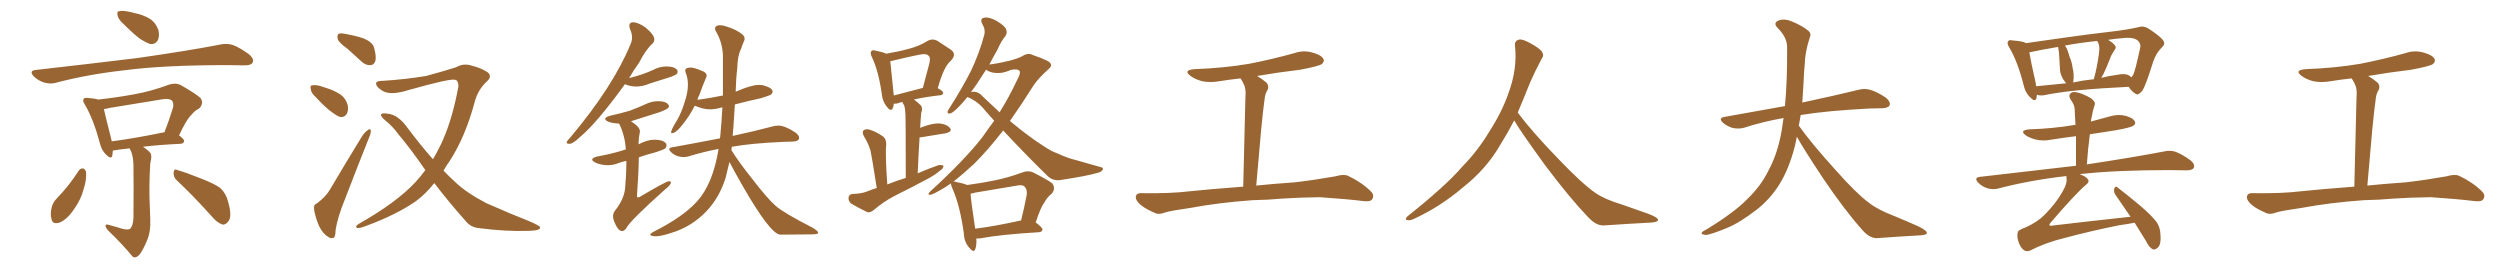 <svg xmlns="http://www.w3.org/2000/svg" xmlns:xlink="http://www.w3.org/1999/xlink" width="1350" height="150"><path fill="#996633" padding="10" d="M66.80 13.04L66.80 13.04Q64.01 10.55 63.57 8.64L63.57 8.64Q62.99 6.30 64.01 6.15L64.01 6.15Q65.63 5.57 68.70 6.15L68.70 6.15Q70.61 6.45 72.51 7.03L72.51 7.03Q77.20 7.91 80.86 10.11L80.86 10.11Q84.08 12.16 85.55 16.26L85.55 16.26Q86.28 19.34 85.25 21.68L85.25 21.68Q83.79 24.17 81.01 23.73L81.01 23.73Q78.81 23.00 76.03 21.24L76.03 21.24Q72.66 18.90 66.80 13.04ZM19.19 37.79L19.19 37.79Q48.93 34.42 74.12 31.35L74.12 31.35Q102.69 27.25 119.09 24.02L119.09 24.02Q122.61 23.29 125.83 24.32L125.83 24.32Q129.64 25.78 134.62 29.44L134.62 29.44Q137.40 31.93 136.38 33.84L136.38 33.84Q135.64 35.30 132.13 35.30L132.13 35.30Q127.88 35.30 123.05 35.16L123.05 35.16Q88.33 35.16 67.24 37.94L67.24 37.94Q47.46 40.14 30.18 44.68L30.18 44.68Q27.39 45.56 23.73 44.53L23.73 44.53Q20.51 43.51 18.16 41.16L18.16 41.16Q15.53 38.23 19.19 37.79ZM64.89 123.19L64.89 123.19Q68.85 124.51 70.31 123.49L70.31 123.49Q71.92 121.88 72.07 117.33L72.07 117.33Q72.22 99.17 72.07 91.11L72.07 91.11Q72.22 85.25 70.75 81.59L70.75 81.59Q70.17 80.71 70.02 80.13L70.02 80.13Q65.19 80.57 61.96 81.15L61.96 81.15Q61.52 81.15 60.94 81.30L60.94 81.30Q60.79 82.76 60.64 84.08L60.64 84.08Q60.06 86.28 57.28 83.50L57.28 83.50Q54.79 81.15 53.91 77.20L53.91 77.20Q50.39 64.16 45.85 56.54L45.85 56.54Q44.38 54.35 45.26 53.32L45.26 53.32Q45.56 52.73 47.46 52.88L47.46 52.88Q51.12 53.17 53.03 53.76L53.03 53.76Q63.57 52.59 72.95 50.83L72.95 50.83Q81.88 49.22 91.26 45.70L91.26 45.70Q94.92 44.53 97.71 46.00L97.71 46.00Q105.62 50.54 108.25 52.88L108.25 52.88Q110.30 55.81 107.52 58.59L107.52 58.59Q105.32 59.62 103.42 61.96L103.42 61.96Q100.78 64.31 96.68 73.10L96.68 73.10Q99.46 75.15 99.46 76.17L99.46 76.17Q99.17 77.49 97.71 77.64L97.71 77.64Q85.55 78.22 77.20 79.25L77.20 79.25Q80.27 81.30 81.30 82.76L81.30 82.76Q82.18 84.23 81.15 88.18L81.15 88.18Q80.57 96.97 80.71 106.35L80.71 106.35Q81.01 113.67 81.15 118.51L81.15 118.51Q81.45 125.24 79.25 130.22L79.25 130.22Q77.05 135.35 75.29 137.55L75.29 137.55Q72.95 139.89 71.48 138.43L71.48 138.43Q66.36 132.13 58.45 124.51L58.45 124.51Q56.98 122.90 56.98 121.88L56.98 121.88Q56.98 120.85 58.74 121.44L58.74 121.44Q62.11 122.31 64.89 123.19ZM88.33 71.48L88.33 71.48Q88.62 71.34 88.77 71.48L88.77 71.48Q91.11 65.63 93.46 58.01L93.46 58.01Q93.90 55.66 92.87 54.35L92.87 54.35Q91.41 53.03 87.74 53.61L87.74 53.61Q73.68 55.96 59.03 58.30L59.03 58.30Q57.57 58.74 56.10 58.89L56.10 58.89Q57.13 63.57 60.21 75.59L60.21 75.59Q60.21 75.88 60.35 76.32L60.35 76.32Q72.80 74.71 88.33 71.48ZM42.63 91.99L42.63 91.99Q43.51 90.82 44.97 90.97L44.97 90.97Q45.85 91.26 46.44 92.72L46.44 92.72Q46.88 96.97 45.12 102.25L45.12 102.25Q43.80 107.67 39.70 113.38L39.70 113.38Q36.47 118.21 32.37 120.12L32.37 120.12Q28.42 121.44 27.83 118.36L27.83 118.36Q26.95 115.72 27.98 111.62L27.98 111.62Q28.86 108.98 30.32 107.52L30.32 107.52Q37.21 100.49 42.63 91.99ZM95.65 97.56L95.65 97.56L95.65 97.56Q93.60 95.80 93.75 93.16L93.75 93.16Q94.04 90.82 95.80 91.85L95.80 91.85Q100.49 93.16 108.54 96.39L108.54 96.39Q115.72 99.17 118.95 101.51L118.95 101.51Q122.17 104.59 123.19 108.98L123.19 108.98Q125.54 117.04 123.19 119.68L123.19 119.68Q121.73 121.44 120.26 121.29L120.26 121.29Q117.33 120.41 114.26 116.75L114.26 116.75Q104.15 105.47 95.65 97.56ZM187.50 26.22L187.50 26.22Q182.96 23.00 182.37 21.09L182.37 21.09Q181.93 18.90 182.81 18.31L182.81 18.31Q183.84 17.72 186.47 18.31L186.47 18.31Q191.60 19.19 196.14 20.65L196.14 20.65Q200.83 22.56 201.86 25.34L201.86 25.34Q203.32 30.18 202.73 32.81L202.73 32.81Q202.00 35.01 200.24 35.16L200.24 35.16Q197.61 35.45 195.26 33.25L195.26 33.25Q191.16 29.44 187.50 26.22ZM170.51 52.44L170.51 52.44Q168.02 50.24 167.87 48.34L167.87 48.34Q167.29 46.29 168.31 46.14L168.31 46.14Q169.78 45.70 172.41 46.29L172.41 46.29Q174.17 46.88 176.07 47.46L176.07 47.46Q180.47 48.78 183.98 51.12L183.98 51.12Q186.77 53.17 187.79 56.84L187.79 56.84Q188.23 59.47 187.35 61.38L187.35 61.38Q185.89 63.57 183.54 63.13L183.54 63.13Q181.64 62.40 179.30 60.64L179.30 60.64Q175.93 58.30 170.51 52.44ZM171.09 109.86L171.09 109.86Q175.78 106.35 177.98 102.69L177.98 102.69Q186.04 89.06 195.26 73.97L195.26 73.97Q197.02 71.19 198.78 70.17L198.78 70.17Q200.10 69.14 200.24 70.61L200.24 70.61Q200.39 71.78 199.37 74.12L199.37 74.12Q193.21 89.50 186.47 107.08L186.47 107.08Q182.23 117.33 181.20 124.37L181.20 124.37Q181.20 128.32 179.88 128.47L179.88 128.47Q178.27 128.91 177.25 127.88L177.25 127.88Q174.46 126.42 172.27 122.02L172.27 122.02Q170.21 117.19 169.63 113.23L169.63 113.23Q169.19 110.45 171.09 109.86ZM229.69 91.85L229.69 91.85L229.69 91.85Q221.63 80.13 214.89 72.22L214.89 72.22Q212.26 68.41 207.71 64.75L207.71 64.75Q205.37 62.70 205.81 61.67L205.81 61.67Q206.54 60.94 209.33 61.38L209.33 61.38Q215.04 61.96 220.02 68.99L220.02 68.99Q227.05 78.37 233.79 85.99L233.79 85.99Q237.01 80.57 239.36 75.15L239.36 75.15Q244.48 63.43 247.56 46.58L247.56 46.58Q247.41 43.07 245.51 43.07L245.51 43.07Q243.02 42.33 220.61 48.63L220.61 48.63Q210.50 51.86 206.10 48.78L206.10 48.78Q202.59 46.44 203.17 44.53L203.17 44.53Q203.91 43.65 206.69 43.65L206.69 43.65Q218.55 42.92 230.13 41.02L230.13 41.02Q240.38 38.23 246.24 36.33L246.24 36.33Q250.34 33.98 254.74 35.45L254.74 35.45Q259.57 36.62 263.23 38.96L263.23 38.96Q266.02 41.16 262.94 43.95L262.94 43.95Q257.96 48.49 256.20 55.52L256.20 55.52Q251.22 73.97 242.87 86.87L242.87 86.87Q240.97 89.50 239.50 92.14L239.50 92.14Q242.58 95.36 245.65 98.14L245.65 98.14Q251.66 104.00 262.65 109.72L262.65 109.72Q267.48 111.77 275.54 115.28L275.54 115.28Q280.81 117.48 285.64 119.38L285.64 119.38Q291.50 121.88 291.65 122.75L291.65 122.75Q291.94 124.51 285.64 124.66L285.64 124.66Q273.34 125.10 258.69 123.19L258.69 123.19Q254.00 122.75 251.22 119.09L251.22 119.09Q241.99 108.69 234.52 98.88L234.52 98.88Q229.69 104.88 224.71 108.54L224.71 108.54Q214.31 115.87 197.61 122.02L197.61 122.02Q193.80 123.49 192.77 123.05L192.77 123.05Q191.46 122.31 193.80 120.85L193.80 120.85Q214.01 109.42 224.27 98.44L224.27 98.44Q227.34 95.07 229.69 91.85ZM307.18 77.64L307.76 77.64Q309.52 77.49 313.04 74.12L313.04 74.12Q322.27 66.50 337.50 45.41L337.50 45.41L337.65 45.56Q340.58 46.73 343.51 46.73L343.51 46.73Q347.17 46.73 350.83 45.12L350.83 45.12L362.40 41.46Q365.04 40.43 365.48 39.92Q365.92 39.40 365.92 38.67L365.92 38.67Q365.92 38.23 365.63 37.79L365.63 37.79Q364.31 35.89 359.91 35.89L359.91 35.89Q356.10 35.89 352.59 37.79L352.59 37.79Q347.31 40.28 339.70 42.19L339.70 42.19Q342.04 38.09 345.12 33.84L345.12 33.84Q348.78 26.66 352.44 23.44L352.44 23.44Q353.32 22.56 353.32 21.24L353.32 21.24Q353.32 18.75 348.34 14.65L348.34 14.65Q344.38 12.01 341.75 12.01L341.75 12.01Q339.84 12.16 339.84 13.77L339.84 13.77Q339.84 14.50 340.14 15.53L340.14 15.53Q341.31 18.02 341.31 20.21L341.31 20.21Q341.31 22.12 340.43 24.02L340.43 24.02Q331.05 46.73 308.06 74.12L308.06 74.12Q306.15 76.03 306.01 76.90L306.01 76.90Q306.01 77.64 307.18 77.64L307.18 77.64ZM335.89 124.80L335.89 124.80Q337.06 124.80 338.23 123.19L338.23 123.19Q340.14 119.24 359.03 102.39L359.03 102.39Q362.26 99.90 362.26 98.58L362.26 98.58Q362.26 97.85 361.23 97.85L361.23 97.85Q359.47 98.00 345.41 106.35L345.41 106.35Q344.82 106.64 344.53 106.64L344.53 106.64Q344.09 106.64 343.95 105.91L343.95 105.91Q344.82 94.34 344.97 84.96L344.97 84.96Q349.07 83.50 354.20 82.18L354.20 82.18Q358.74 80.71 359.33 80.05Q359.91 79.39 359.91 78.52L359.91 78.52L359.77 77.64Q358.30 75.44 353.17 75.44L353.17 75.44Q349.66 75.44 344.82 77.93L344.82 77.93Q344.82 74.71 345.41 72.07L345.41 72.07L345.56 70.90Q345.56 68.55 340.72 65.48L340.72 65.48L356.40 60.50Q361.23 58.74 361.23 57.42L361.23 57.42Q361.23 56.98 360.94 56.54L360.94 56.54Q359.62 54.64 355.52 54.64L355.52 54.64Q351.86 54.64 348.63 56.25L348.63 56.25Q344.53 58.15 340.14 59.77L340.14 59.77Q335.16 61.23 329.30 62.55L329.30 62.55Q326.81 63.28 326.81 64.16L326.81 64.16Q326.81 64.89 328.27 65.63L328.27 65.63Q330.47 66.50 333.25 66.65L333.25 66.65Q334.28 66.65 334.42 66.94L334.42 66.94Q337.50 73.24 337.94 80.71L337.94 80.71Q336.91 80.86 336.04 81.30L336.04 81.30Q329.74 83.20 322.41 84.52L322.41 84.52Q319.78 85.25 319.78 86.13L319.78 86.13Q319.78 86.87 321.39 87.74L321.39 87.74Q324.46 89.21 328.27 89.21L328.27 89.21Q331.35 89.21 334.42 87.89L334.42 87.89Q336.18 87.30 338.23 86.87L338.23 86.87L338.23 88.77Q338.23 93.90 337.65 100.34L337.65 100.34Q337.50 107.08 331.93 113.96L331.93 113.96Q331.05 115.28 331.05 116.89L331.05 116.89Q331.05 117.92 331.49 119.24L331.49 119.24Q333.69 124.80 335.89 124.80ZM354.20 127.59L354.20 127.59Q356.98 127.59 362.26 125.83L362.26 125.83Q373.24 122.61 381.30 114.26L381.30 114.26Q388.48 106.79 391.85 95.95L391.85 95.95L393.90 87.45Q396.24 91.99 400.93 100.20L400.93 100.20Q415.87 126.27 421.29 126.71L421.29 126.71L438.43 126.56Q441.80 126.56 441.80 125.68L441.80 125.68Q441.80 124.66 438.43 122.75L438.43 122.75Q423.19 114.99 418.80 111.11Q414.40 107.23 406.49 96.97L406.49 96.97Q399.32 88.04 394.92 81.01L394.92 81.01L395.21 79.25Q405.91 77.34 423.05 76.61L423.05 76.61Q425.68 76.61 428.03 76.46L428.03 76.46Q431.54 76.32 431.54 74.41L431.54 74.41Q431.54 73.10 429.64 71.63L429.64 71.63Q423.93 67.82 420.26 67.82L420.26 67.82Q418.80 67.82 417.19 68.26L417.19 68.26Q409.13 70.46 395.65 73.39L395.65 73.39Q395.95 70.75 396.83 56.40L396.83 56.40Q403.42 54.64 410.89 53.03L410.89 53.03Q415.87 51.56 416.53 50.90Q417.19 50.24 417.19 49.37L417.19 49.37Q417.19 47.46 411.91 46.00L411.91 46.00L409.72 45.85Q405.76 45.85 397.27 49.51L397.27 49.51Q397.41 42.77 398.14 36.62L398.14 36.62Q398.29 29.88 400.20 26.37L400.20 26.37Q400.78 24.46 401.66 22.41L401.66 22.41Q402.10 21.68 402.10 20.95L402.10 20.95Q402.10 19.78 401.07 18.75L401.07 18.75Q397.85 15.97 391.99 14.21L391.99 14.21Q390.23 13.62 388.92 13.62L388.92 13.62Q386.13 13.62 386.13 15.53L386.13 15.53Q386.13 16.26 386.72 17.14L386.72 17.14Q389.94 22.56 390.38 29.59L390.38 29.59L390.38 51.56Q384.08 52.88 376.76 53.91L376.76 53.91Q376.61 53.91 376.61 54.05L376.61 54.05Q376.76 52.73 377.49 51.71L377.49 51.71Q379.39 46.29 381.30 41.89L381.30 41.89Q381.59 41.31 381.59 40.87L381.59 40.87Q381.59 39.55 379.98 38.67L379.98 38.67Q375 36.47 372.95 36.47L372.95 36.47Q370.02 36.47 370.02 38.09L370.02 38.09Q370.02 38.67 370.31 39.26L370.31 39.26Q371.48 42.33 371.48 45.70L371.48 45.70Q371.48 50.10 369.58 55.52L369.58 55.52Q368.12 60.50 365.63 64.89L365.63 64.89Q362.40 70.02 362.40 71.48L362.40 71.48Q362.40 71.92 362.84 71.92L362.84 71.92Q364.75 71.92 367.68 68.41L367.68 68.41Q372.22 62.99 375.15 57.13L375.15 57.13L375.29 57.13Q379.69 59.03 383.35 59.03L383.35 59.03Q386.28 59.03 389.21 58.15L389.21 58.15Q389.36 58.01 390.09 58.01L390.09 58.01Q389.65 65.92 388.92 73.83L388.92 73.83Q388.77 73.97 388.77 74.71L388.77 74.71Q376.76 77.05 362.99 79.54L362.99 79.54Q361.38 79.83 361.38 80.57L361.38 80.57Q361.38 81.15 362.40 82.18L362.40 82.18Q365.19 84.81 369.29 84.81L369.29 84.81Q370.75 84.81 372.07 84.38L372.07 84.38Q379.54 82.03 388.04 80.42L388.04 80.42Q384.96 99.32 376.46 108.69L376.46 108.69Q368.99 117.04 353.03 125.10L353.03 125.10Q351.12 126.12 351.12 126.71L351.12 126.71Q351.42 127.59 354.20 127.59ZM473.44 101.51L473.44 101.51Q470.95 85.40 470.07 81.30L470.07 81.30Q468.75 77.05 466.41 73.39L466.41 73.39Q465.38 71.19 466.41 70.31L466.41 70.31Q467.72 69.43 469.63 70.02L469.63 70.02Q473.58 71.34 476.81 73.68L476.81 73.68Q478.71 75.15 478.56 78.37L478.56 78.37Q478.27 80.13 478.42 86.43L478.42 86.43Q478.56 91.70 479.15 99.61L479.15 99.61Q484.13 97.56 489.11 96.09L489.11 96.09Q489.11 65.63 488.96 61.96L488.96 61.96Q488.82 58.74 488.23 56.84L488.23 56.84Q487.50 55.96 487.35 55.08L487.35 55.08Q485.74 55.37 484.72 55.81L484.72 55.81Q483.54 56.10 482.67 55.96L482.67 55.96Q482.52 57.42 482.08 58.45L482.08 58.45Q481.05 60.64 478.71 57.42L478.71 57.42Q476.66 54.79 476.22 51.12L476.22 51.12Q474.46 38.38 470.80 30.76L470.80 30.76Q469.63 28.42 470.65 27.54L470.65 27.54Q471.09 26.81 473.00 27.39L473.00 27.39Q476.81 28.13 478.56 29.00L478.56 29.00Q485.45 27.83 490.72 26.37L490.72 26.37Q496.44 24.90 500.83 22.12L500.83 22.12Q503.76 20.51 506.54 22.27L506.54 22.27Q510.64 25.05 513.43 26.81L513.43 26.81Q516.94 29.30 513.28 32.96L513.28 32.96Q509.62 36.04 506.40 47.61L506.40 47.61Q509.33 49.22 509.33 50.10L509.33 50.10Q509.18 51.27 507.86 51.42L507.86 51.42Q498.93 52.44 493.51 53.76L493.51 53.76Q495.26 54.93 497.17 56.84L497.17 56.84Q498.49 58.30 497.46 60.94L497.46 60.94Q497.31 62.55 497.17 64.45L497.17 64.45Q497.02 66.80 496.88 69.14L496.88 69.14Q497.17 68.99 497.31 68.85L497.31 68.85Q503.47 66.50 507.13 66.65L507.13 66.65Q511.08 66.94 512.99 69.14L512.99 69.14Q514.45 70.90 510.94 71.92L510.94 71.92Q505.08 72.80 497.46 74.12L497.46 74.12Q496.73 74.12 496.58 74.12L496.58 74.12Q496.00 82.91 495.56 93.60L495.56 93.60Q501.27 91.11 506.69 89.21L506.69 89.21Q508.59 88.92 509.47 89.50L509.47 89.50Q509.47 91.11 507.57 92.14L507.57 92.14Q505.08 94.34 501.56 96.24L501.56 96.24Q492.33 101.22 483.11 105.76L483.11 105.76Q476.95 108.98 471.68 113.53L471.68 113.53Q469.78 114.99 468.31 114.55L468.31 114.55Q463.18 112.06 459.52 109.86L459.52 109.86Q458.06 108.54 458.20 106.64L458.20 106.64Q458.50 104.88 460.40 104.74L460.40 104.74Q464.94 104.59 467.72 103.56L467.72 103.56Q470.65 102.39 473.44 101.51ZM482.67 51.56L482.67 51.56Q489.40 49.80 498.34 47.46L498.34 47.46Q500.10 41.16 501.42 35.89L501.42 35.89Q502.73 31.35 501.71 30.47L501.71 30.47Q500.68 28.56 496.14 29.59L496.14 29.59Q489.55 30.91 481.93 32.81L481.93 32.81Q480.91 32.96 480.76 33.11L480.76 33.11Q481.05 36.77 482.52 50.39L482.52 50.39Q482.52 50.98 482.67 51.56ZM527.20 128.76L527.20 128.76Q527.49 132.42 526.61 134.62L526.61 134.62Q525.88 136.82 523.24 133.59L523.24 133.59Q520.61 130.52 520.46 125.98L520.46 125.98Q518.41 111.04 514.31 101.81L514.31 101.81Q513.43 99.90 513.57 99.02L513.57 99.02Q511.67 100.20 510.21 101.22L510.21 101.22Q503.91 105.03 502.44 105.18L502.44 105.18Q500.39 105.32 502.29 103.42L502.29 103.42Q520.90 86.43 530.57 73.97L530.57 73.97Q533.79 69.29 536.87 65.19L536.87 65.19Q534.38 62.40 532.03 59.77L532.03 59.77Q528.22 54.79 522.51 52.44L522.51 52.44Q522.51 52.44 522.36 52.44L522.36 52.44Q520.02 55.37 518.12 57.28L518.12 57.28Q514.75 60.79 513.28 61.23L513.28 61.23Q511.52 61.67 511.67 60.21L511.67 60.21Q512.11 59.18 513.13 57.71L513.13 57.71Q519.73 47.31 524.27 38.38L524.27 38.38Q528.81 28.86 531.45 19.04L531.45 19.04Q532.32 16.11 530.42 12.89L530.42 12.89Q528.96 9.96 531.59 9.52L531.59 9.52Q534.23 9.08 538.18 11.28L538.18 11.28Q542.72 14.06 543.31 15.82L543.31 15.82Q544.04 17.58 543.02 19.34L543.02 19.34Q540.82 21.83 538.48 27.10L538.48 27.10Q536.13 31.20 534.23 34.86L534.23 34.86Q539.79 34.13 545.65 32.67L545.65 32.67Q549.46 31.64 552.10 30.32L552.10 30.32Q555.03 28.27 557.81 29.74L557.81 29.74Q567.19 32.96 567.33 34.42L567.33 34.42Q568.21 35.74 566.02 37.50L566.02 37.50Q560.89 42.04 558.11 46.14L558.11 46.14Q551.66 56.40 545.36 65.33L545.36 65.33Q555.76 73.97 563.67 78.96L563.67 78.96Q567.77 81.74 570.85 82.76L570.85 82.76Q576.86 85.55 580.96 86.43L580.96 86.43Q587.40 88.33 594.43 90.23L594.43 90.23Q596.04 90.67 595.46 91.70L595.46 91.70Q594.58 93.02 592.24 93.46L592.24 93.46Q586.82 95.07 572.31 97.27L572.31 97.27Q568.36 97.71 565.58 94.92L565.58 94.92Q554.59 84.23 541.70 70.46L541.70 70.46Q533.79 80.71 526.17 88.33L526.17 88.33Q520.02 94.04 514.75 98.14L514.75 98.14Q515.33 97.85 516.36 98.29L516.36 98.29Q520.46 99.02 522.22 99.90L522.22 99.90Q529.98 98.88 537.16 97.41L537.16 97.41Q544.34 95.95 551.95 93.16L551.95 93.16Q555.18 91.85 557.96 93.16L557.96 93.16Q565.87 97.12 568.21 99.02L568.21 99.02Q570.26 101.81 567.92 104.59L567.92 104.59Q565.72 106.20 563.96 109.28L563.96 109.28Q561.91 112.06 559.28 120.12L559.28 120.12Q562.94 122.90 562.94 123.93L562.94 123.93Q562.79 125.24 561.04 125.39L561.04 125.39Q539.79 126.71 529.98 128.61L529.98 128.61Q528.22 128.91 527.20 128.76ZM551.07 119.09L551.07 119.09Q551.22 119.09 551.37 119.09L551.37 119.09Q552.98 112.79 554.44 105.18L554.44 105.18Q554.74 102.25 553.27 100.78L553.27 100.78Q552.10 99.61 549.32 100.20L549.32 100.20Q538.18 102.10 526.61 104.00L526.61 104.00Q525.15 104.44 524.12 104.59L524.12 104.59Q524.41 109.28 526.61 123.49L526.61 123.49Q537.30 122.17 551.07 119.09ZM530.57 52.00L530.57 52.00L530.57 52.00Q535.40 56.54 539.79 60.64L539.79 60.64Q545.07 52.15 549.02 43.65L549.02 43.65Q551.22 39.84 550.63 38.38L550.63 38.38Q549.46 36.91 545.80 37.79L545.80 37.79Q543.90 38.67 541.26 39.26L541.26 39.26Q535.69 39.99 532.47 37.65L532.47 37.65Q529.69 41.89 527.34 45.56L527.34 45.56Q525.73 47.90 524.27 49.80L524.27 49.80Q524.85 49.51 525.88 49.51L525.88 49.51Q528.66 49.66 530.57 52.00ZM676.32 108.11L676.32 108.11L676.32 108.11Q658.15 109.42 643.21 112.21L643.21 112.21Q631.93 113.82 629.30 114.70L629.30 114.70Q626.22 115.87 624.32 115.28L624.32 115.28Q619.04 113.09 616.26 110.89L616.26 110.89Q613.18 108.40 613.33 106.20L613.33 106.20Q613.62 104.30 615.97 104.30L615.97 104.30Q631.93 104.59 642.63 103.27L642.63 103.27Q652.29 102.25 671.34 100.78L671.34 100.78Q671.92 75.44 672.51 52.88L672.51 52.88Q672.80 49.51 672.36 47.61L672.36 47.61Q672.07 45.85 670.17 42.77L670.17 42.77Q670.02 42.48 669.87 42.33L669.87 42.33Q664.31 42.92 658.89 43.80L658.89 43.80Q653.47 44.82 648.93 43.80L648.93 43.80Q645.26 42.77 642.92 41.02L642.92 41.02Q638.67 37.94 644.82 37.35L644.82 37.35Q660.94 36.77 674.71 34.42L674.71 34.42Q687.30 31.93 698.88 28.71L698.88 28.71Q703.86 26.95 708.84 28.42L708.84 28.42Q713.67 29.74 714.70 31.93L714.70 31.93Q715.28 33.25 713.82 34.57L713.82 34.57Q712.21 35.74 702.10 37.65L702.10 37.65Q689.94 39.11 678.81 41.02L678.81 41.02Q681.15 42.33 683.79 44.53L683.79 44.53Q685.84 46.73 683.94 49.51L683.94 49.51Q683.06 51.42 682.91 53.32L682.91 53.32Q682.03 59.47 681.01 70.17L681.01 70.17Q679.83 84.23 678.37 100.20L678.37 100.20Q686.87 99.32 699.32 98.44L699.32 98.44Q710.45 97.12 721.14 95.21L721.14 95.21Q725.54 93.90 727.88 94.92L727.88 94.92Q735.35 98.44 740.33 103.42L740.33 103.42Q742.38 105.47 740.92 107.67L740.92 107.67Q739.89 109.13 735.79 108.54L735.79 108.54Q727.73 107.52 712.65 106.49L712.65 106.49Q701.51 106.64 692.58 107.23L692.58 107.23Q684.67 107.96 676.32 108.11ZM817.68 65.04L817.68 65.04L817.68 65.04Q813.72 72.51 810.06 78.37L810.06 78.37Q802.59 91.26 790.14 101.07L790.14 101.07Q777.83 111.62 763.18 118.36L763.18 118.36Q761.13 119.24 759.67 118.80L759.67 118.80Q758.50 118.36 759.96 116.89L759.96 116.89Q781.05 100.05 789.40 90.23L789.40 90.23Q797.90 81.59 804.05 71.34L804.05 71.34Q811.08 60.50 814.60 50.24L814.60 50.24Q819.43 37.21 818.12 24.90L818.12 24.90Q817.68 21.97 820.31 21.39L820.31 21.39Q821.92 20.95 826.03 23.14L826.03 23.14Q831.74 26.22 832.76 28.13L832.76 28.13Q833.94 30.03 832.47 31.79L832.47 31.79Q829.10 38.09 826.32 44.38L826.32 44.38Q822.80 53.17 819.58 60.79L819.58 60.79Q827.20 71.04 841.41 85.69L841.41 85.69Q854.30 99.17 861.47 104.15L861.47 104.15Q866.60 107.67 875.83 110.45L875.83 110.45Q883.30 113.09 890.04 115.43L890.04 115.43Q895.46 117.48 895.31 118.80L895.31 118.80Q895.17 120.12 890.33 120.26L890.33 120.26Q879.05 120.85 866.16 121.73L866.16 121.73Q861.91 122.02 857.37 117.04L857.37 117.04Q847.56 106.79 834.23 89.06L834.23 89.06Q820.31 69.87 817.68 65.04ZM970.31 73.83L970.31 73.83L970.31 73.83Q969.73 76.32 969.29 78.66L969.29 78.66Q966.06 91.41 960.64 99.90L960.64 99.90Q955.96 107.37 948.78 113.09L948.78 113.09Q939.26 120.41 932.67 123.05L932.67 123.05Q923.44 126.86 921.09 126.86L921.09 126.86Q918.16 126.56 919.04 125.54L919.04 125.54Q919.48 124.80 921.68 123.78L921.68 123.78Q936.77 114.55 943.51 107.52L943.51 107.52Q950.83 100.49 954.79 92.43L954.79 92.43Q960.79 81.59 962.70 66.50L962.70 66.50Q962.99 65.04 963.13 63.72L963.13 63.72Q951.56 65.77 941.75 68.99L941.75 68.99Q939.26 69.73 935.74 69.14L935.74 69.14Q932.81 68.26 930.47 66.36L930.47 66.36Q927.69 63.72 931.20 63.13L931.20 63.13Q948.49 60.06 963.87 57.28L963.87 57.28Q965.19 43.65 965.04 25.49L965.04 25.49Q965.04 20.21 960.06 15.23L960.06 15.23Q957.13 12.30 960.64 10.99L960.64 10.99Q963.57 9.96 967.24 11.43L967.24 11.43Q973.39 13.92 976.61 16.70L976.61 16.70Q978.22 18.16 977.34 20.07L977.34 20.07Q974.71 27.98 974.56 34.72L974.56 34.72Q974.12 38.82 973.97 43.80L973.97 43.80Q973.68 49.51 973.24 55.37L973.24 55.37Q992.43 51.27 1003.56 48.49L1003.56 48.49Q1006.79 47.61 1009.86 48.49L1009.86 48.49Q1013.53 49.51 1018.36 52.73L1018.36 52.73Q1021.00 54.93 1020.41 56.84L1020.41 56.84Q1019.68 58.30 1016.46 58.45L1016.46 58.45Q1013.23 58.59 1009.72 58.59L1009.72 58.59Q986.57 59.77 972.36 62.11L972.36 62.11Q971.92 65.04 971.34 67.82L971.34 67.82Q978.22 77.49 991.11 91.70L991.11 91.70Q1002.54 104.59 1009.13 109.42L1009.13 109.42Q1013.96 113.23 1022.46 116.46L1022.46 116.46Q1029.49 119.38 1035.79 122.17L1035.79 122.17Q1040.63 124.51 1040.48 125.83L1040.48 125.83Q1040.48 127.00 1035.94 127.15L1035.94 127.15Q1025.39 127.73 1013.38 128.61L1013.38 128.61Q1009.28 128.61 1005.18 123.63L1005.18 123.63Q996.24 113.67 984.23 95.95L984.23 95.95Q973.39 79.54 970.31 73.83ZM1099.95 51.12L1099.95 51.12Q1099.80 52.15 1099.66 53.03L1099.66 53.03Q1099.07 55.52 1096.00 52.29L1096.00 52.29Q1093.65 49.95 1092.77 46.00L1092.77 46.00Q1089.55 33.25 1085.01 25.63L1085.01 25.63Q1083.54 23.29 1084.42 22.27L1084.42 22.27Q1084.86 21.39 1086.77 21.83L1086.77 21.83Q1092.63 22.27 1094.09 23.29L1094.09 23.29Q1102.88 21.97 1113.57 20.51L1113.57 20.51Q1127.93 18.46 1139.50 17.14L1139.50 17.14Q1148.58 16.11 1154.88 14.65L1154.88 14.65Q1157.08 13.77 1159.86 15.23L1159.86 15.23Q1166.02 19.19 1167.92 21.53L1167.92 21.53Q1169.53 23.58 1167.63 25.34L1167.63 25.34Q1164.26 28.71 1162.79 33.11L1162.79 33.11L1162.79 33.11Q1158.54 46.73 1156.79 49.07L1156.79 49.07Q1154.59 51.71 1153.27 50.68L1153.27 50.68Q1151.37 49.66 1149.46 46.88L1149.46 46.88Q1118.41 48.34 1103.76 51.42L1103.76 51.42Q1101.71 51.71 1100.24 51.27L1100.24 51.27Q1099.95 51.12 1099.95 51.12ZM1149.90 40.87L1149.90 40.87Q1150.49 41.31 1150.93 41.75L1150.93 41.75Q1151.37 41.16 1151.81 40.58L1151.81 40.58Q1152.98 38.67 1155.76 25.49L1155.76 25.49Q1156.05 23.73 1154.74 22.27L1154.74 22.27Q1152.69 19.78 1145.65 20.65L1145.65 20.65Q1141.55 20.95 1138.33 21.53L1138.33 21.53Q1140.97 23.00 1141.99 24.46L1141.99 24.46Q1143.16 25.49 1141.70 27.25L1141.70 27.25Q1139.94 29.88 1139.36 31.79L1139.36 31.79Q1137.60 36.33 1135.84 39.99L1135.84 39.99Q1135.25 41.02 1134.67 42.04L1134.67 42.04Q1138.62 41.02 1143.02 40.43L1143.02 40.43Q1147.56 39.40 1149.90 40.87ZM1119.43 44.53L1119.43 44.53Q1124.85 43.36 1130.71 42.77L1130.71 42.77Q1130.86 41.46 1131.30 40.43L1131.30 40.43Q1133.20 32.23 1133.64 26.81L1133.64 26.81Q1133.79 24.46 1132.76 22.56L1132.76 22.56Q1132.47 22.27 1132.47 22.12L1132.47 22.12Q1122.66 23.14 1115.04 24.61L1115.04 24.61Q1116.21 26.07 1116.80 28.27L1116.80 28.27Q1117.24 29.15 1117.38 30.18L1117.38 30.18Q1118.99 33.98 1119.14 36.33L1119.14 36.33Q1120.17 40.28 1119.58 43.95L1119.58 43.95Q1119.43 44.38 1119.43 44.53ZM1099.51 46.58L1099.51 46.58Q1106.84 45.85 1115.77 44.97L1115.77 44.97Q1114.89 43.95 1114.01 42.63L1114.01 42.63Q1112.55 39.99 1112.40 37.79L1112.40 37.79Q1112.26 35.45 1112.11 32.67L1112.11 32.67Q1111.96 30.03 1111.82 28.13L1111.82 28.13Q1111.52 26.66 1111.38 25.34L1111.38 25.34Q1102.59 26.81 1095.85 28.27L1095.85 28.27Q1096.58 32.96 1099.22 44.53L1099.22 44.53Q1099.37 45.56 1099.51 46.58ZM1152.69 120.26L1152.69 120.26L1152.69 120.26Q1149.17 121.00 1144.63 121.58L1144.63 121.58Q1128.66 124.80 1115.04 128.47L1115.04 128.47Q1104.64 130.96 1096.14 135.35L1096.14 135.35Q1094.38 135.94 1093.36 135.35L1093.36 135.35Q1091.60 134.47 1090.28 131.40L1090.28 131.40Q1088.96 128.03 1089.55 125.68L1089.55 125.68Q1089.55 124.22 1093.95 122.75L1093.95 122.75Q1100.54 119.68 1104.05 116.02L1104.05 116.02Q1110.21 109.86 1113.72 103.56L1113.72 103.56Q1116.36 99.17 1115.92 96.39L1115.92 96.39Q1115.77 95.51 1115.92 95.07L1115.92 95.07Q1096.29 97.27 1079.00 101.81L1079.00 101.81Q1076.37 102.54 1073.14 101.66L1073.14 101.66Q1070.36 100.78 1068.16 98.58L1068.16 98.58Q1065.82 95.95 1069.04 95.51L1069.04 95.51Q1096.88 92.29 1121.04 89.50L1121.04 89.50Q1121.04 81.01 1121.04 73.54L1121.04 73.54Q1113.87 74.41 1107.57 75.44L1107.57 75.44Q1103.17 76.32 1099.07 75.29L1099.07 75.29Q1095.85 74.41 1093.95 73.10L1093.95 73.10Q1090.28 70.46 1095.56 69.87L1095.56 69.87Q1108.74 69.43 1119.87 67.53L1119.87 67.53Q1120.17 67.38 1120.75 67.53L1120.75 67.53Q1120.46 62.99 1120.31 58.89L1120.31 58.89Q1120.31 56.69 1117.97 53.47L1117.97 53.47Q1116.94 51.56 1117.97 50.54L1117.97 50.54Q1118.99 49.37 1121.19 49.80L1121.19 49.80Q1124.56 50.39 1129.10 53.03L1129.10 53.03Q1131.74 55.08 1131.15 56.54L1131.15 56.54Q1130.86 57.71 1130.27 59.47L1130.27 59.47Q1129.83 61.38 1129.25 64.45L1129.25 64.45Q1129.10 65.04 1129.10 65.63L1129.10 65.63Q1134.08 64.31 1139.36 62.84L1139.36 62.84Q1143.75 61.52 1147.85 62.55L1147.85 62.55Q1151.95 63.72 1152.83 65.63L1152.83 65.63Q1153.42 66.80 1152.10 67.82L1152.10 67.82Q1150.78 68.85 1142.72 70.31L1142.72 70.31Q1135.25 71.48 1128.52 72.51L1128.52 72.51Q1127.49 80.27 1126.90 88.77L1126.90 88.77Q1152.98 84.81 1168.80 81.74L1168.80 81.74Q1172.17 81.01 1174.95 82.03L1174.95 82.03Q1178.47 83.35 1182.86 86.57L1182.86 86.57Q1185.50 88.77 1184.62 90.67L1184.62 90.67Q1183.89 91.99 1180.66 91.99L1180.66 91.99Q1176.56 91.99 1171.73 91.85L1171.73 91.85Q1142.29 91.85 1122.95 94.04L1122.95 94.04Q1126.32 95.21 1127.34 96.68L1127.34 96.68Q1128.66 98.14 1126.32 99.90L1126.32 99.90Q1121.19 104.15 1107.42 120.12L1107.42 120.12Q1106.54 121.14 1106.69 121.58L1106.69 121.58Q1107.13 122.17 1108.89 121.73L1108.89 121.73Q1130.13 119.24 1150.49 117.04L1150.49 117.04Q1146.09 110.60 1142.43 105.32L1142.43 105.32Q1141.26 103.71 1141.70 101.81L1141.70 101.81Q1142.43 100.20 1143.46 101.22L1143.46 101.22Q1147.71 104.44 1155.32 110.74L1155.32 110.74Q1162.06 116.46 1164.70 120.12L1164.70 120.12Q1166.46 122.90 1166.60 126.12L1166.60 126.12Q1167.19 132.42 1164.99 133.89L1164.99 133.89Q1163.53 135.06 1162.50 134.62L1162.50 134.62Q1160.45 133.59 1158.98 130.37L1158.98 130.37Q1155.47 124.80 1152.69 120.26ZM1276.32 108.11L1276.32 108.11L1276.32 108.11Q1258.15 109.42 1243.21 112.21L1243.21 112.21Q1231.93 113.82 1229.30 114.70L1229.30 114.70Q1226.22 115.87 1224.32 115.28L1224.32 115.28Q1219.04 113.09 1216.26 110.89L1216.26 110.89Q1213.18 108.40 1213.33 106.20L1213.33 106.20Q1213.62 104.30 1215.97 104.30L1215.97 104.30Q1231.93 104.59 1242.63 103.27L1242.63 103.27Q1252.29 102.25 1271.34 100.78L1271.34 100.78Q1271.92 75.44 1272.51 52.88L1272.51 52.88Q1272.80 49.51 1272.36 47.61L1272.36 47.61Q1272.07 45.85 1270.17 42.77L1270.17 42.77Q1270.02 42.48 1269.87 42.33L1269.87 42.33Q1264.31 42.92 1258.89 43.80L1258.89 43.80Q1253.47 44.82 1248.93 43.80L1248.93 43.80Q1245.26 42.77 1242.92 41.02L1242.92 41.02Q1238.67 37.94 1244.82 37.35L1244.82 37.35Q1260.94 36.77 1274.71 34.42L1274.71 34.42Q1287.30 31.93 1298.88 28.71L1298.88 28.71Q1303.86 26.95 1308.84 28.42L1308.84 28.42Q1313.67 29.74 1314.70 31.93L1314.70 31.93Q1315.28 33.25 1313.82 34.57L1313.82 34.57Q1312.21 35.74 1302.10 37.65L1302.10 37.65Q1289.94 39.11 1278.81 41.02L1278.81 41.02Q1281.15 42.33 1283.79 44.53L1283.79 44.53Q1285.84 46.73 1283.94 49.51L1283.94 49.51Q1283.06 51.42 1282.91 53.32L1282.91 53.32Q1282.03 59.47 1281.01 70.17L1281.01 70.17Q1279.83 84.23 1278.37 100.20L1278.37 100.20Q1286.87 99.32 1299.32 98.44L1299.32 98.44Q1310.45 97.12 1321.14 95.21L1321.14 95.21Q1325.54 93.90 1327.88 94.92L1327.88 94.92Q1335.35 98.44 1340.33 103.42L1340.33 103.42Q1342.38 105.47 1340.92 107.67L1340.92 107.67Q1339.89 109.13 1335.79 108.54L1335.79 108.54Q1327.73 107.52 1312.65 106.49L1312.65 106.49Q1301.51 106.64 1292.58 107.23L1292.58 107.23Q1284.67 107.96 1276.32 108.11Z"/></svg>